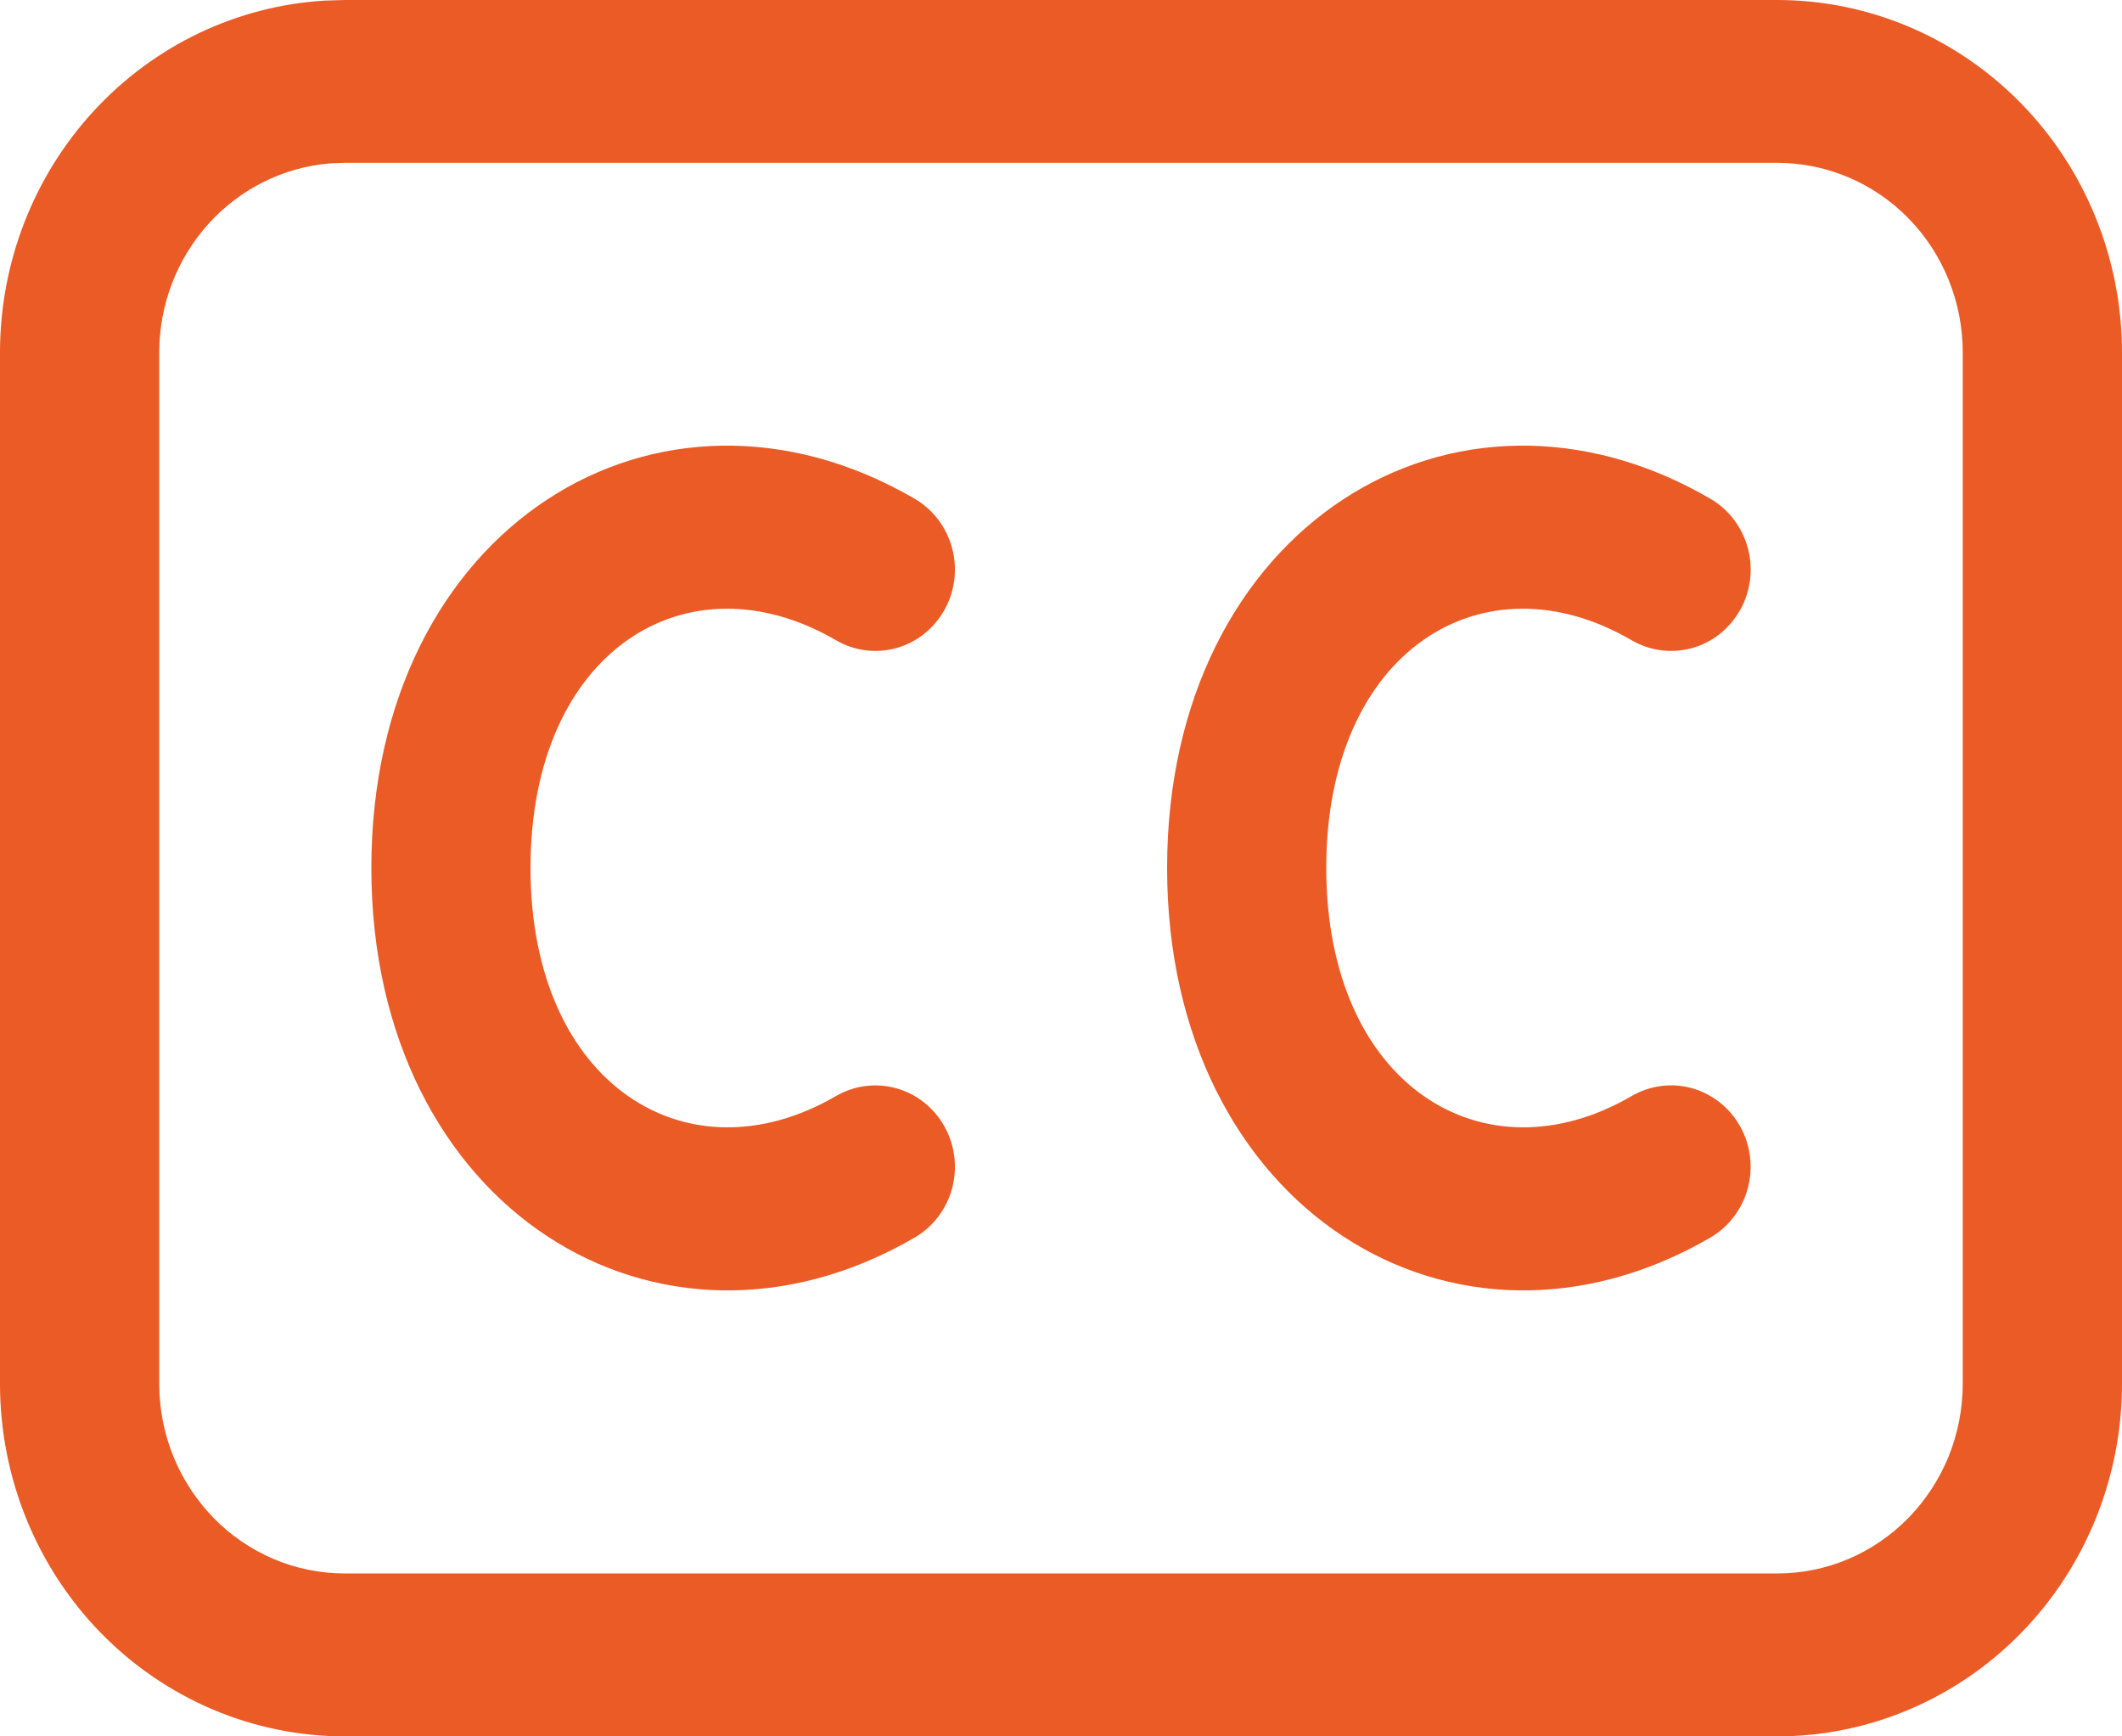 <svg width="22" height="18" viewBox="0 0 22 18" fill="none" xmlns="http://www.w3.org/2000/svg">
<path d="M18.425 0C19.373 0 20.282 0.385 20.953 1.071C21.623 1.756 22 2.686 22 3.655V14.345C22 15.314 21.623 16.244 20.953 16.929C20.282 17.615 19.373 18 18.425 18H3.575C2.627 18 1.718 17.615 1.047 16.929C0.377 16.244 0 15.314 0 14.345V3.654C0 2.721 0.35 1.823 0.977 1.145C1.604 0.467 2.461 0.059 3.372 0.006L3.575 0H18.425ZM18.425 1.688H3.575L3.417 1.694C2.936 1.735 2.487 1.959 2.16 2.322C1.833 2.685 1.651 3.161 1.651 3.654V14.344C1.651 14.602 1.7 14.858 1.797 15.097C1.894 15.335 2.036 15.552 2.214 15.735C2.393 15.918 2.605 16.063 2.839 16.162C3.072 16.261 3.322 16.311 3.575 16.311H18.425C18.678 16.311 18.928 16.261 19.161 16.162C19.395 16.063 19.607 15.918 19.786 15.735C19.964 15.552 20.106 15.335 20.203 15.097C20.299 14.858 20.349 14.602 20.349 14.344V3.654C20.349 3.133 20.147 2.632 19.786 2.263C19.425 1.894 18.935 1.688 18.425 1.688ZM3.85 8.997C3.85 5.459 6.834 3.627 9.484 5.171C9.578 5.226 9.661 5.3 9.727 5.387C9.794 5.475 9.842 5.575 9.871 5.682C9.9 5.788 9.907 5.9 9.894 6.01C9.88 6.12 9.846 6.226 9.792 6.322C9.738 6.418 9.667 6.503 9.581 6.571C9.495 6.639 9.398 6.689 9.293 6.718C9.189 6.747 9.079 6.755 8.972 6.741C8.864 6.727 8.761 6.692 8.667 6.637C7.128 5.74 5.5 6.741 5.5 8.997C5.5 11.252 7.133 12.255 8.667 11.362C8.858 11.251 9.083 11.223 9.294 11.282C9.505 11.341 9.684 11.484 9.792 11.678C9.901 11.873 9.929 12.103 9.871 12.319C9.813 12.535 9.673 12.718 9.483 12.829C6.837 14.367 3.85 12.533 3.85 8.997ZM12.1 8.997C12.1 5.459 15.084 3.627 17.734 5.171C17.828 5.226 17.911 5.3 17.977 5.387C18.043 5.475 18.092 5.575 18.121 5.682C18.15 5.788 18.157 5.9 18.144 6.01C18.13 6.12 18.096 6.226 18.042 6.322C17.988 6.418 17.916 6.503 17.831 6.571C17.745 6.639 17.648 6.689 17.543 6.718C17.439 6.747 17.329 6.755 17.222 6.741C17.114 6.727 17.011 6.692 16.916 6.637C15.379 5.74 13.75 6.741 13.75 8.997C13.75 11.252 15.383 12.255 16.916 11.362C17.011 11.307 17.114 11.272 17.222 11.258C17.329 11.244 17.439 11.252 17.543 11.281C17.648 11.311 17.745 11.361 17.831 11.429C17.917 11.497 17.988 11.582 18.042 11.678C18.096 11.774 18.13 11.88 18.143 11.99C18.157 12.1 18.149 12.212 18.12 12.319C18.092 12.425 18.043 12.525 17.976 12.613C17.91 12.7 17.827 12.774 17.733 12.829C15.086 14.367 12.1 12.533 12.1 8.997Z" fill="#EB5B26"/>
</svg>

